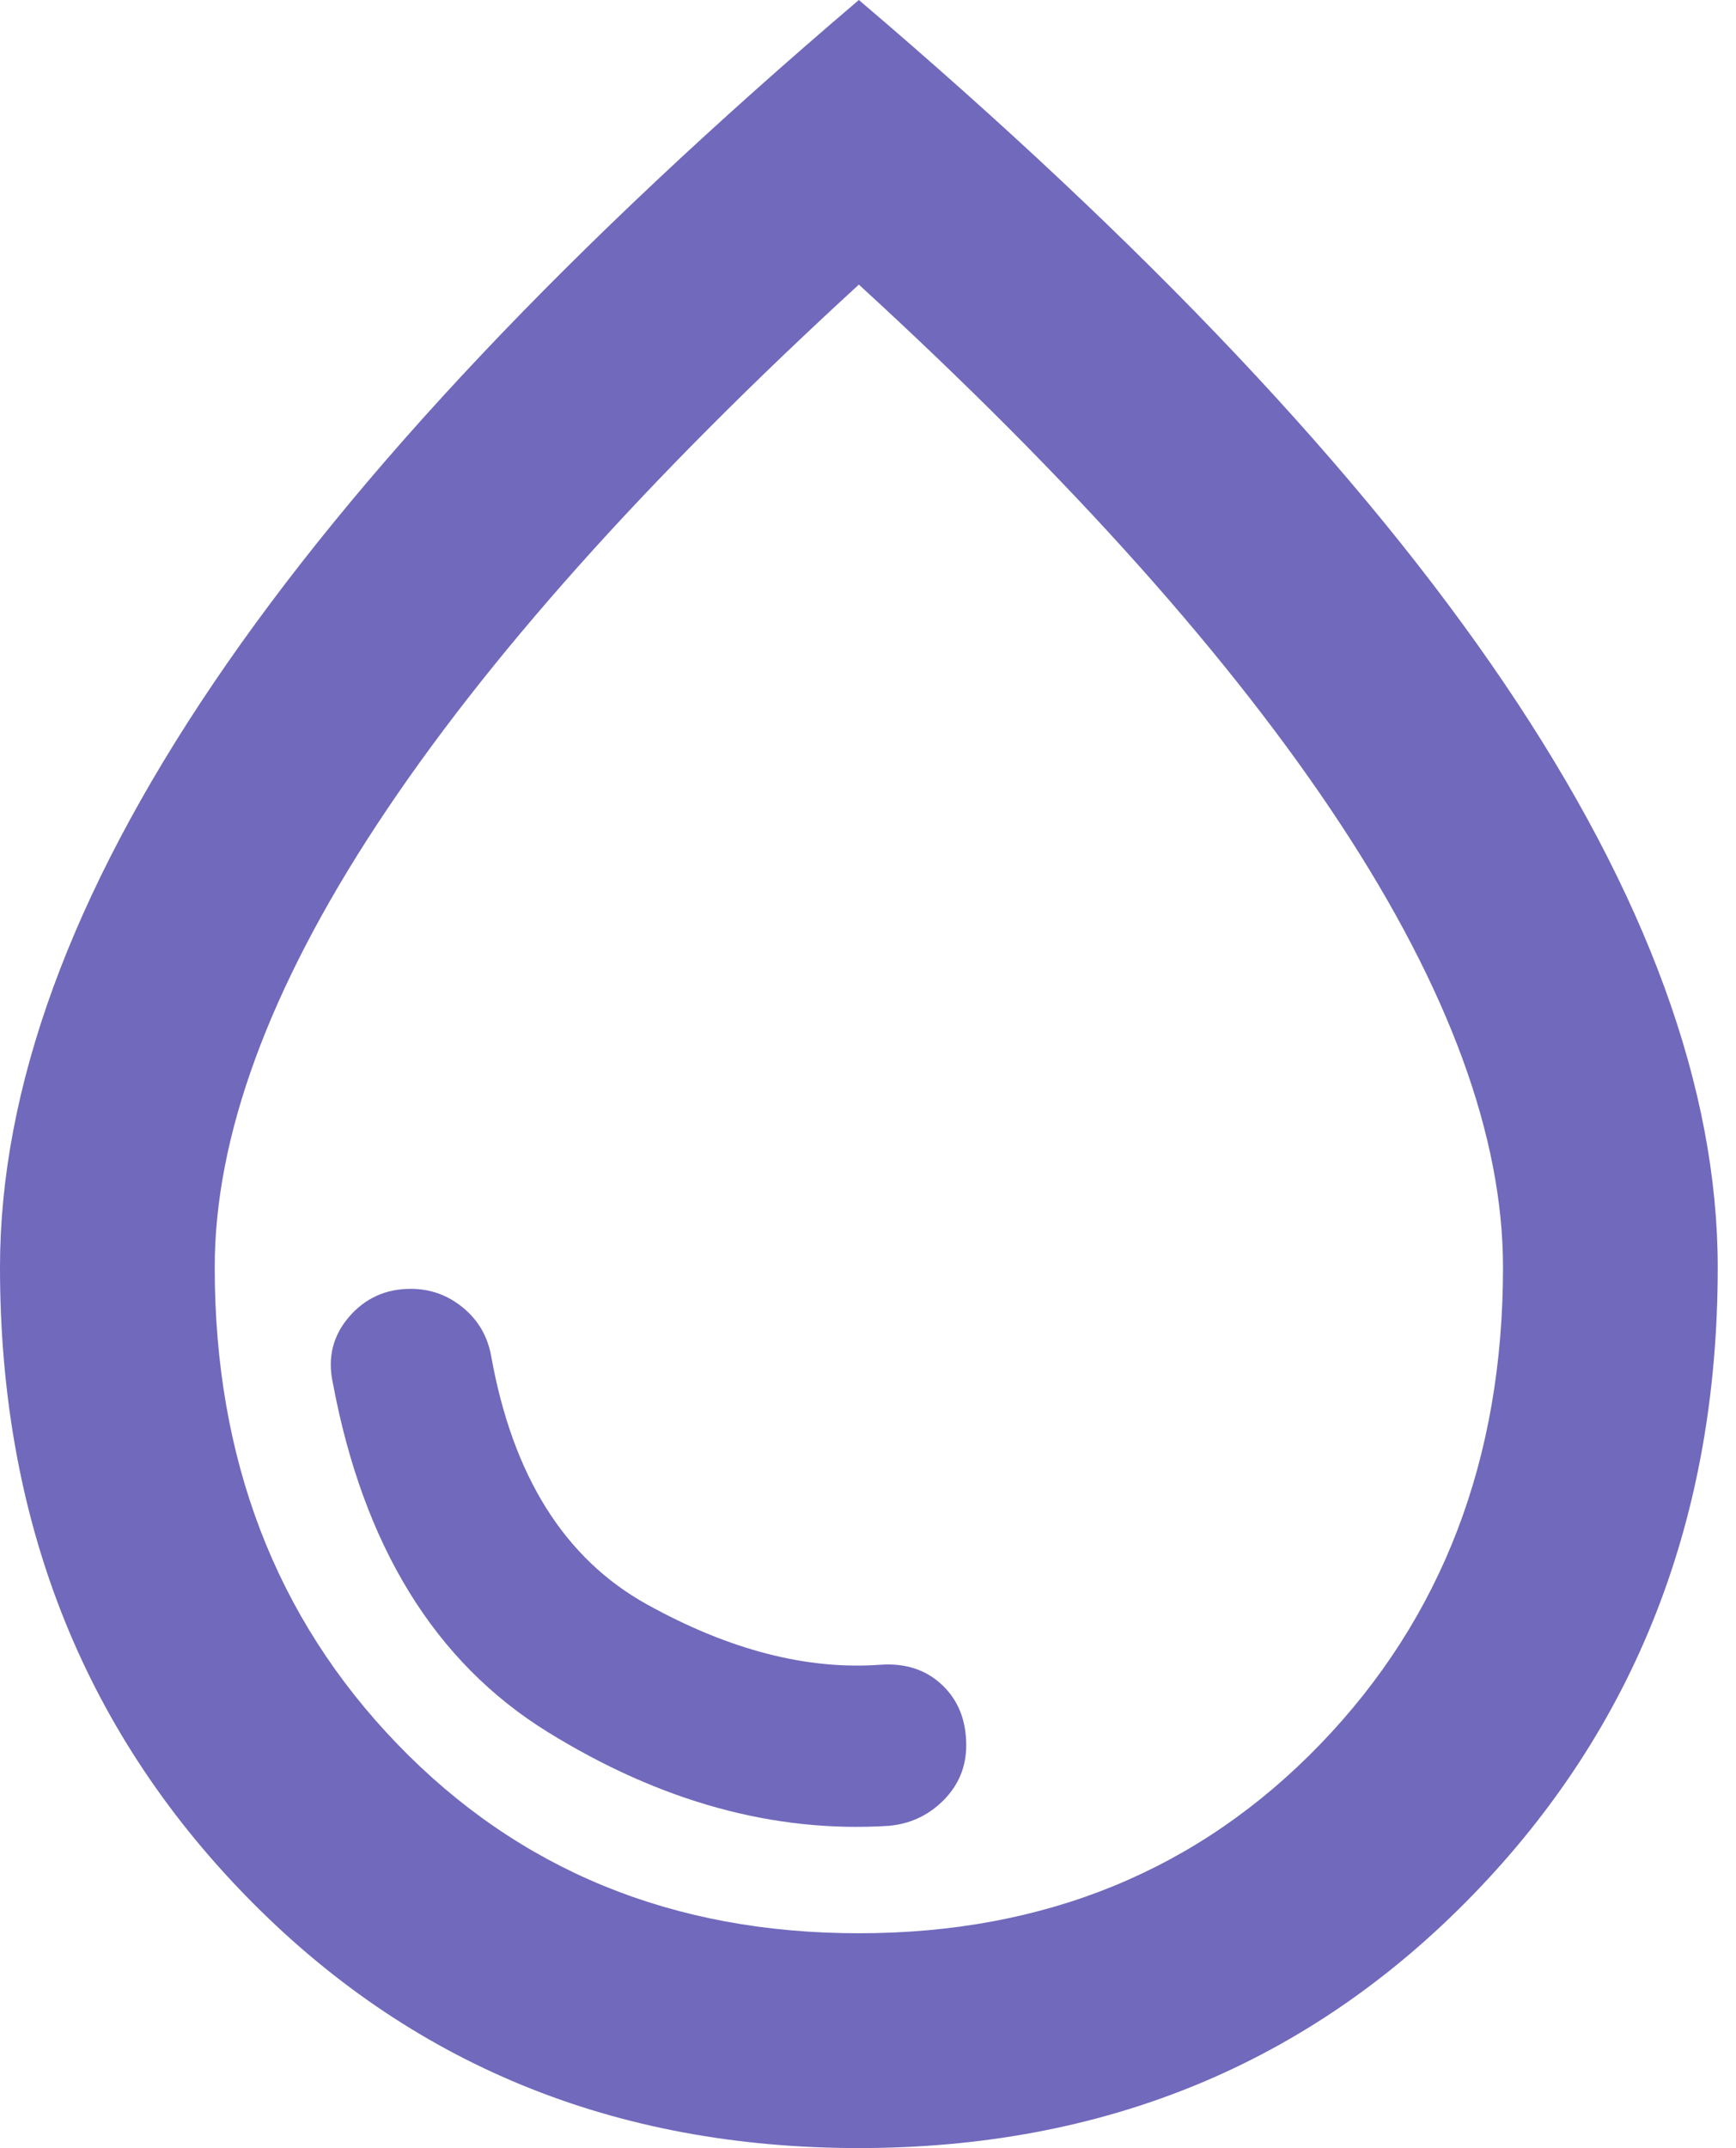 <svg width="38" height="47" viewBox="0 0 38 47" fill="none" xmlns="http://www.w3.org/2000/svg">
<path d="M19.446 39.95C19.916 39.911 20.318 39.725 20.651 39.392C20.983 39.059 21.15 38.657 21.15 38.187C21.15 37.639 20.974 37.199 20.621 36.866C20.269 36.533 19.818 36.386 19.27 36.425C17.664 36.542 15.96 36.102 14.159 35.103C12.357 34.104 11.221 32.293 10.751 29.669C10.673 29.238 10.467 28.885 10.134 28.611C9.801 28.337 9.42 28.2 8.989 28.2C8.44 28.2 7.99 28.406 7.637 28.817C7.285 29.228 7.167 29.708 7.285 30.256C7.951 33.82 9.517 36.366 11.985 37.894C14.453 39.421 16.94 40.107 19.446 39.95ZM18.8 47C13.434 47 8.959 45.159 5.376 41.477C1.792 37.796 0 33.213 0 27.73C0 23.813 1.557 19.554 4.671 14.952C7.784 10.35 12.494 5.366 18.8 0C25.106 5.366 29.816 10.35 32.929 14.952C36.043 19.554 37.6 23.813 37.6 27.73C37.6 33.213 35.808 37.796 32.224 41.477C28.641 45.159 24.166 47 18.8 47ZM18.8 42.3C22.873 42.3 26.242 40.919 28.905 38.158C31.568 35.397 32.9 31.921 32.9 27.73C32.9 24.871 31.715 21.64 29.346 18.036C26.976 14.433 23.461 10.497 18.8 6.227C14.139 10.497 10.624 14.433 8.254 18.036C5.885 21.64 4.7 24.871 4.7 27.73C4.7 31.921 6.032 35.397 8.695 38.158C11.358 40.919 14.727 42.3 18.8 42.3Z" fill="#7069BC"/>
</svg>
